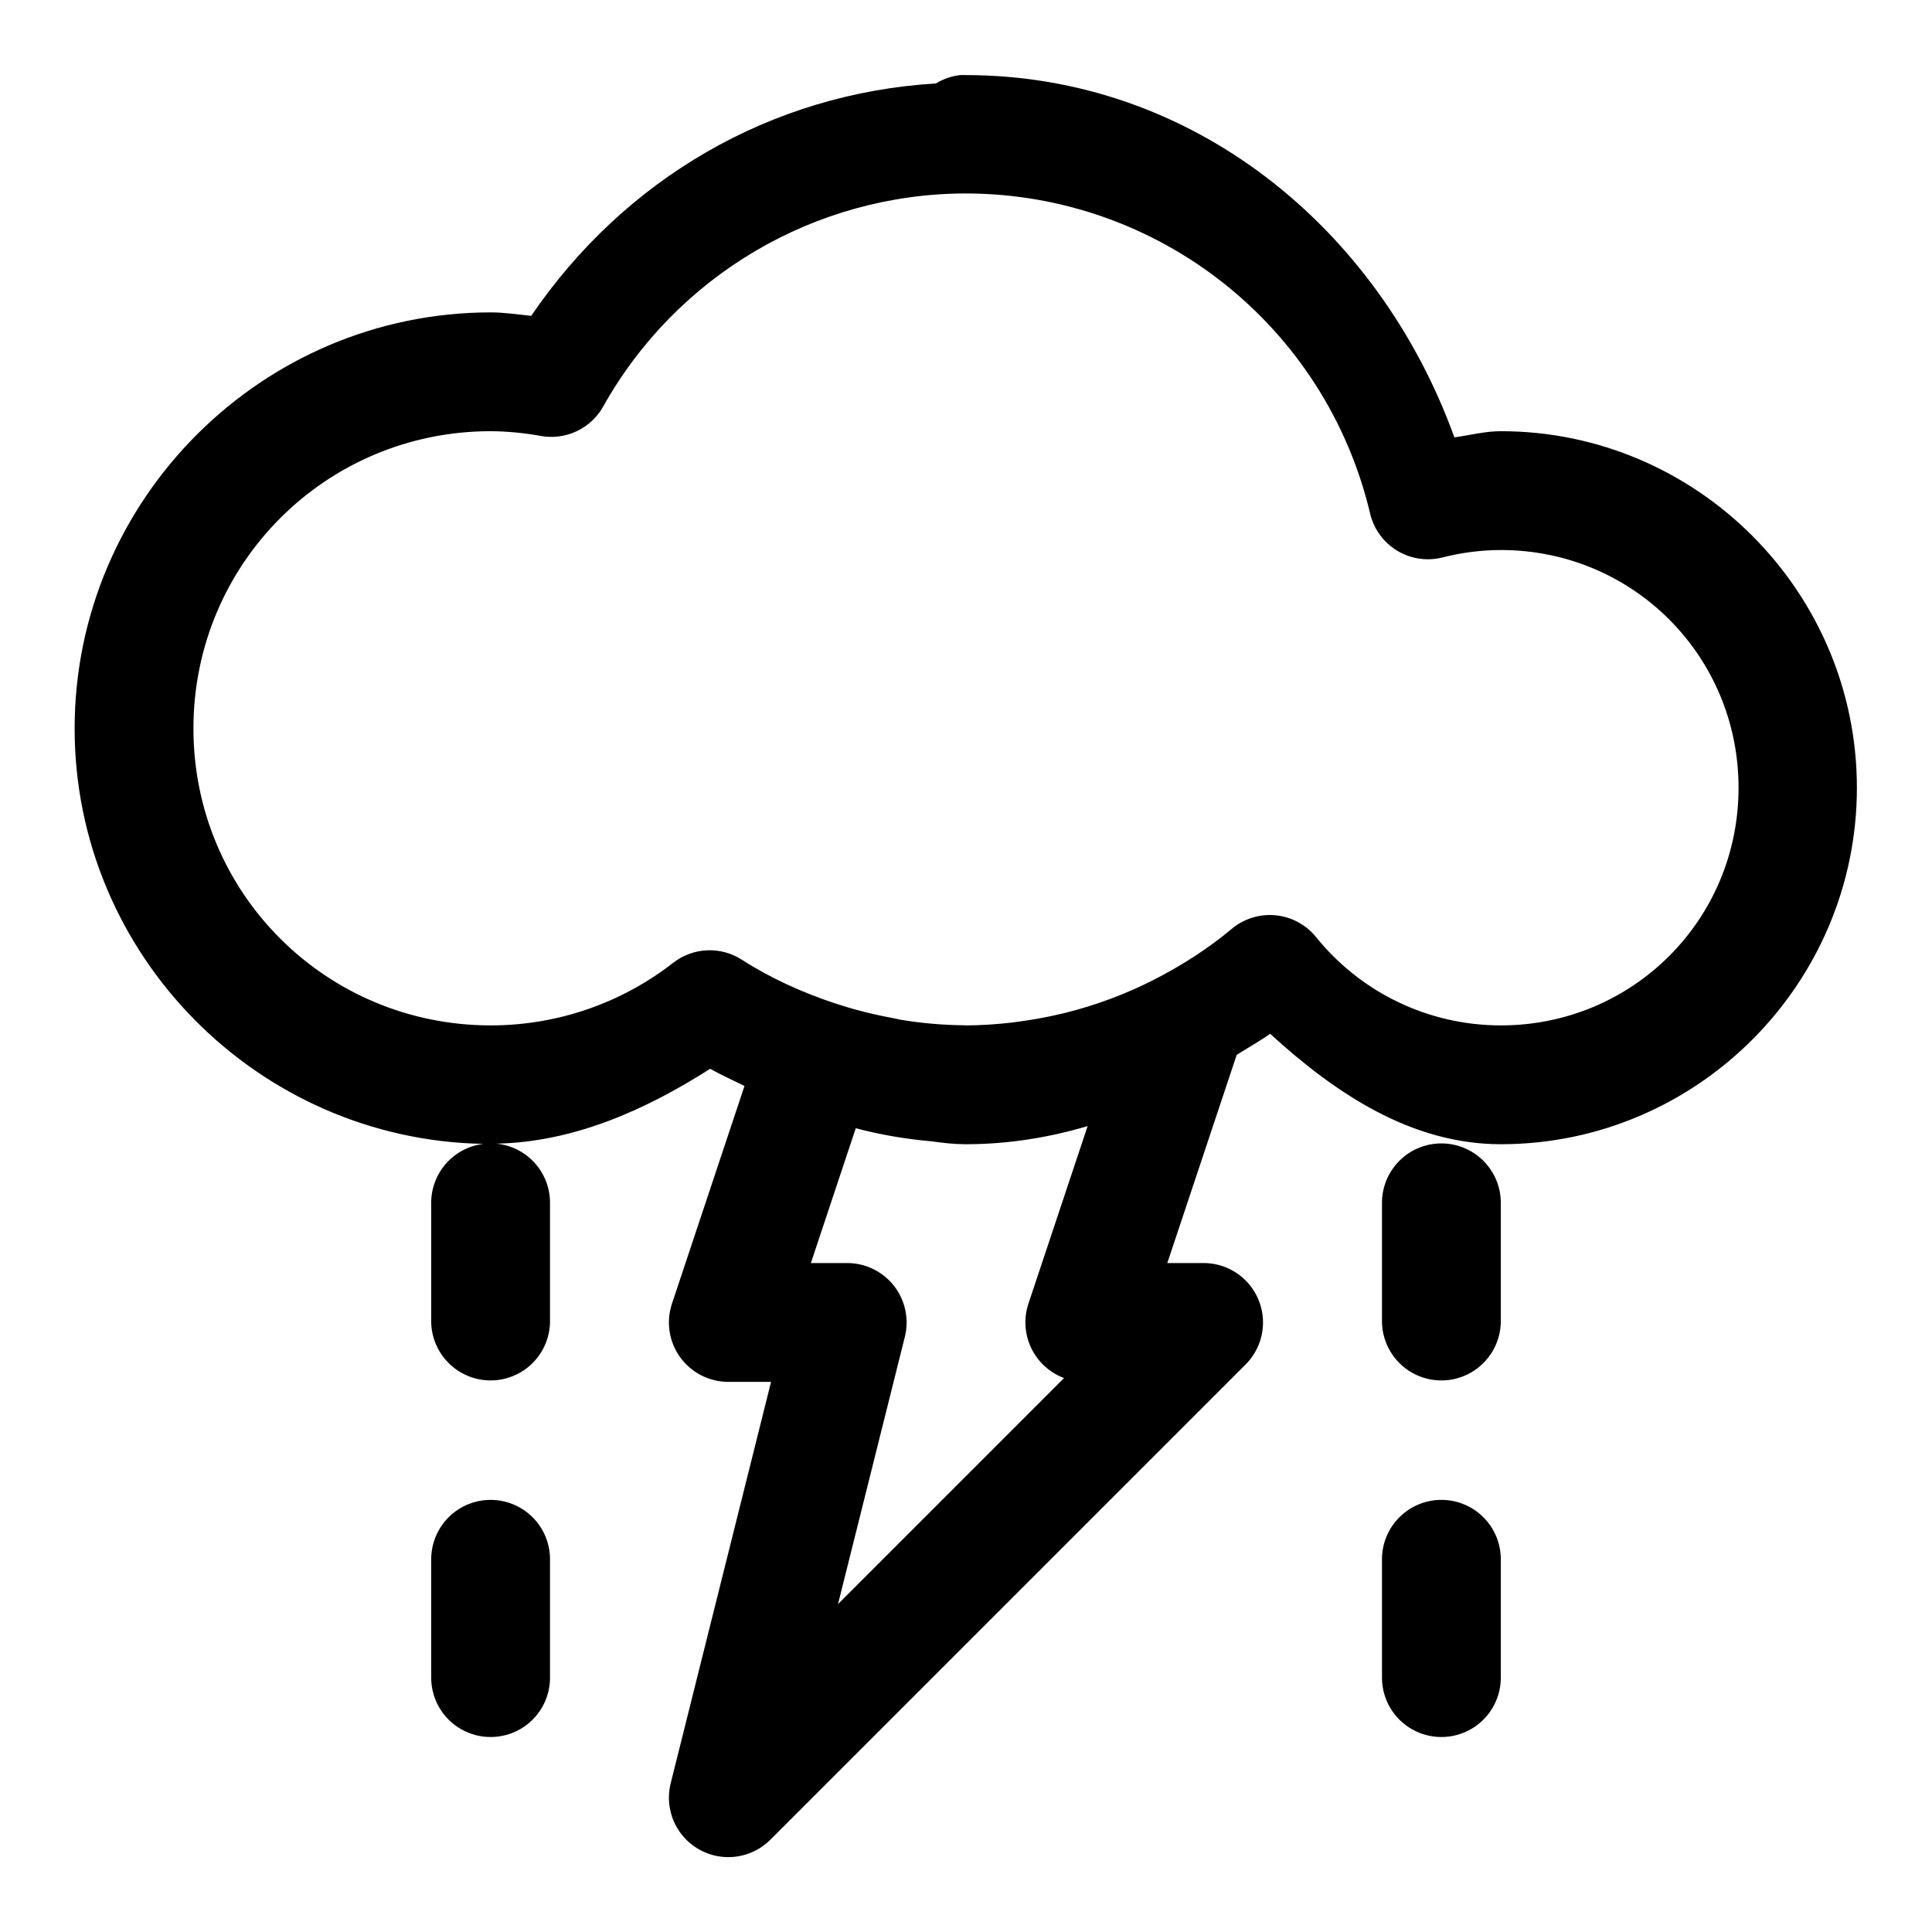 <?xml version="1.0" encoding="UTF-8"?>
<!-- The Best Svg Icon site in the world: iconSvg.co, Visit us! https://iconsvg.co -->
<svg fill="#000000" width="800px" height="800px" version="1.1" viewBox="144 144 512 512" xmlns="http://www.w3.org/2000/svg">
 <path d="m398.43 163.9c-2.266 0.266-4.449 1.023-6.394 2.215-43.855 2.637-82.625 25.383-107.26 61.594-3.531-0.359-7.023-0.906-10.578-0.922-0.039-0.004-0.082-0.004-0.121 0-60.68 0-110.3 49.59-110.3 110.27 0 60.016 48.562 109.02 108.33 110.08-3.848 0.473-7.387 2.344-9.941 5.258-2.551 2.918-3.941 6.672-3.898 10.551v31.488c0.125 5.539 3.152 10.609 7.973 13.344 4.82 2.738 10.727 2.738 15.547 0 4.82-2.734 7.848-7.805 7.969-13.344v-31.488c0.051-3.941-1.375-7.754-4-10.691s-6.254-4.785-10.176-5.176c20.457-0.426 39.418-8.871 56.613-19.836 2.969 1.648 6.055 3.051 9.102 4.551l-19.219 57.688c-1.602 4.805-0.797 10.082 2.164 14.191 2.961 4.106 7.719 6.539 12.781 6.535h11.316l-26.602 106.39c-1.117 4.488-0.211 9.238 2.484 12.996 2.695 3.754 6.906 6.137 11.516 6.512 4.606 0.375 9.148-1.293 12.414-4.562l125.95-125.95c2.953-2.953 4.609-6.957 4.609-11.133 0-4.172-1.66-8.176-4.609-11.129-2.953-2.953-6.957-4.613-11.129-4.613h-9.625l18.387-55.164c2.945-1.883 6.004-3.57 8.855-5.598 17.277 15.797 37.395 29.262 61.133 29.273 51.984 0 94.371-42.48 94.371-94.465s-42.387-94.496-94.371-94.496h-0.125c-4.117 0.016-8.102 1.086-12.176 1.633-20.039-55.461-69.285-95.934-129.37-96.004h-0.121c-0.504-0.023-1.004-0.023-1.508 0zm1.508 31.367h0.121c51.07 0.117 95.27 35.133 107.04 84.84 0.973 4.102 3.555 7.641 7.16 9.828 3.606 2.184 7.941 2.828 12.027 1.793 5.039-1.289 10.234-1.949 15.438-1.969 34.965 0 63.008 28.039 63.008 63.008s-28.043 62.977-63.008 62.977c-19.023-0.008-36.969-8.574-48.926-23.371-2.652-3.305-6.527-5.398-10.746-5.809s-8.426 0.895-11.668 3.625c-6.301 5.258-13.188 9.656-20.387 13.348-0.023 0.012-0.043 0.02-0.062 0.031-7.609 3.91-15.645 6.875-23.895 8.918-0.355 0.086-0.719 0.16-1.074 0.246-3.519 0.832-7.082 1.48-10.672 1.965-0.77 0.105-1.535 0.223-2.305 0.309-3.957 0.449-7.93 0.719-11.934 0.738-0.133 0-0.266-0.031-0.398-0.031-5.644-0.047-11.266-0.531-16.82-1.445-0.684-0.109-1.348-0.309-2.031-0.43-5.199-0.957-10.352-2.211-15.375-3.906-0.047-0.016-0.102-0.012-0.152-0.031-8.641-2.871-17-6.629-24.723-11.59-2.738-1.754-5.953-2.613-9.203-2.465s-6.371 1.297-8.938 3.293c-13.824 10.785-30.809 16.598-48.34 16.605-43.664 0-78.812-35.027-78.812-78.688 0-43.625 35.078-78.723 78.688-78.785 4.496 0.027 8.953 0.461 13.379 1.262 3.219 0.578 6.539 0.141 9.496-1.254 2.961-1.391 5.41-3.672 7.016-6.523 19.473-34.805 56.223-56.434 96.094-56.488zm32.258 247.17c0.008-0.004 0.02 0.004 0.031 0l-15.684 47.047c-1.285 3.871-1.02 8.086 0.742 11.762 1.762 3.676 4.879 6.523 8.695 7.949l-59.898 59.902 17.711-70.816c1.176-4.707 0.113-9.688-2.871-13.508-2.984-3.82-7.562-6.051-12.41-6.051h-9.625l11.898-35.73c6.59 1.742 13.289 2.879 20.113 3.473 2.981 0.43 5.973 0.754 9.008 0.77h0.031 0.121c11.047-0.016 21.777-1.738 32.137-4.797zm93.508 4.582c-4.156 0.074-8.117 1.789-11.016 4.773-2.898 2.984-4.5 6.996-4.449 11.156v31.488c0.121 5.539 3.148 10.609 7.969 13.344 4.824 2.738 10.727 2.738 15.547 0 4.82-2.734 7.848-7.805 7.973-13.344v-31.488c0.051-4.258-1.625-8.352-4.644-11.352-3.016-3-7.121-4.652-11.379-4.578zm-251.87 94.465c-4.176 0.047-8.16 1.754-11.078 4.742-2.918 2.984-4.531 7.012-4.484 11.188v31.516c0.125 5.543 3.152 10.613 7.973 13.348 4.82 2.734 10.727 2.734 15.547 0 4.82-2.734 7.848-7.805 7.969-13.348v-31.516c0.051-4.242-1.609-8.32-4.609-11.32-2.996-2.996-7.078-4.66-11.316-4.609zm251.87 0c-4.156 0.074-8.117 1.789-11.016 4.773s-4.5 6.996-4.449 11.156v31.516c0.121 5.543 3.148 10.613 7.969 13.348 4.824 2.734 10.727 2.734 15.547 0 4.82-2.734 7.848-7.805 7.973-13.348v-31.516c0.051-4.258-1.625-8.352-4.644-11.352-3.016-3.004-7.121-4.652-11.379-4.578z"/>
</svg>